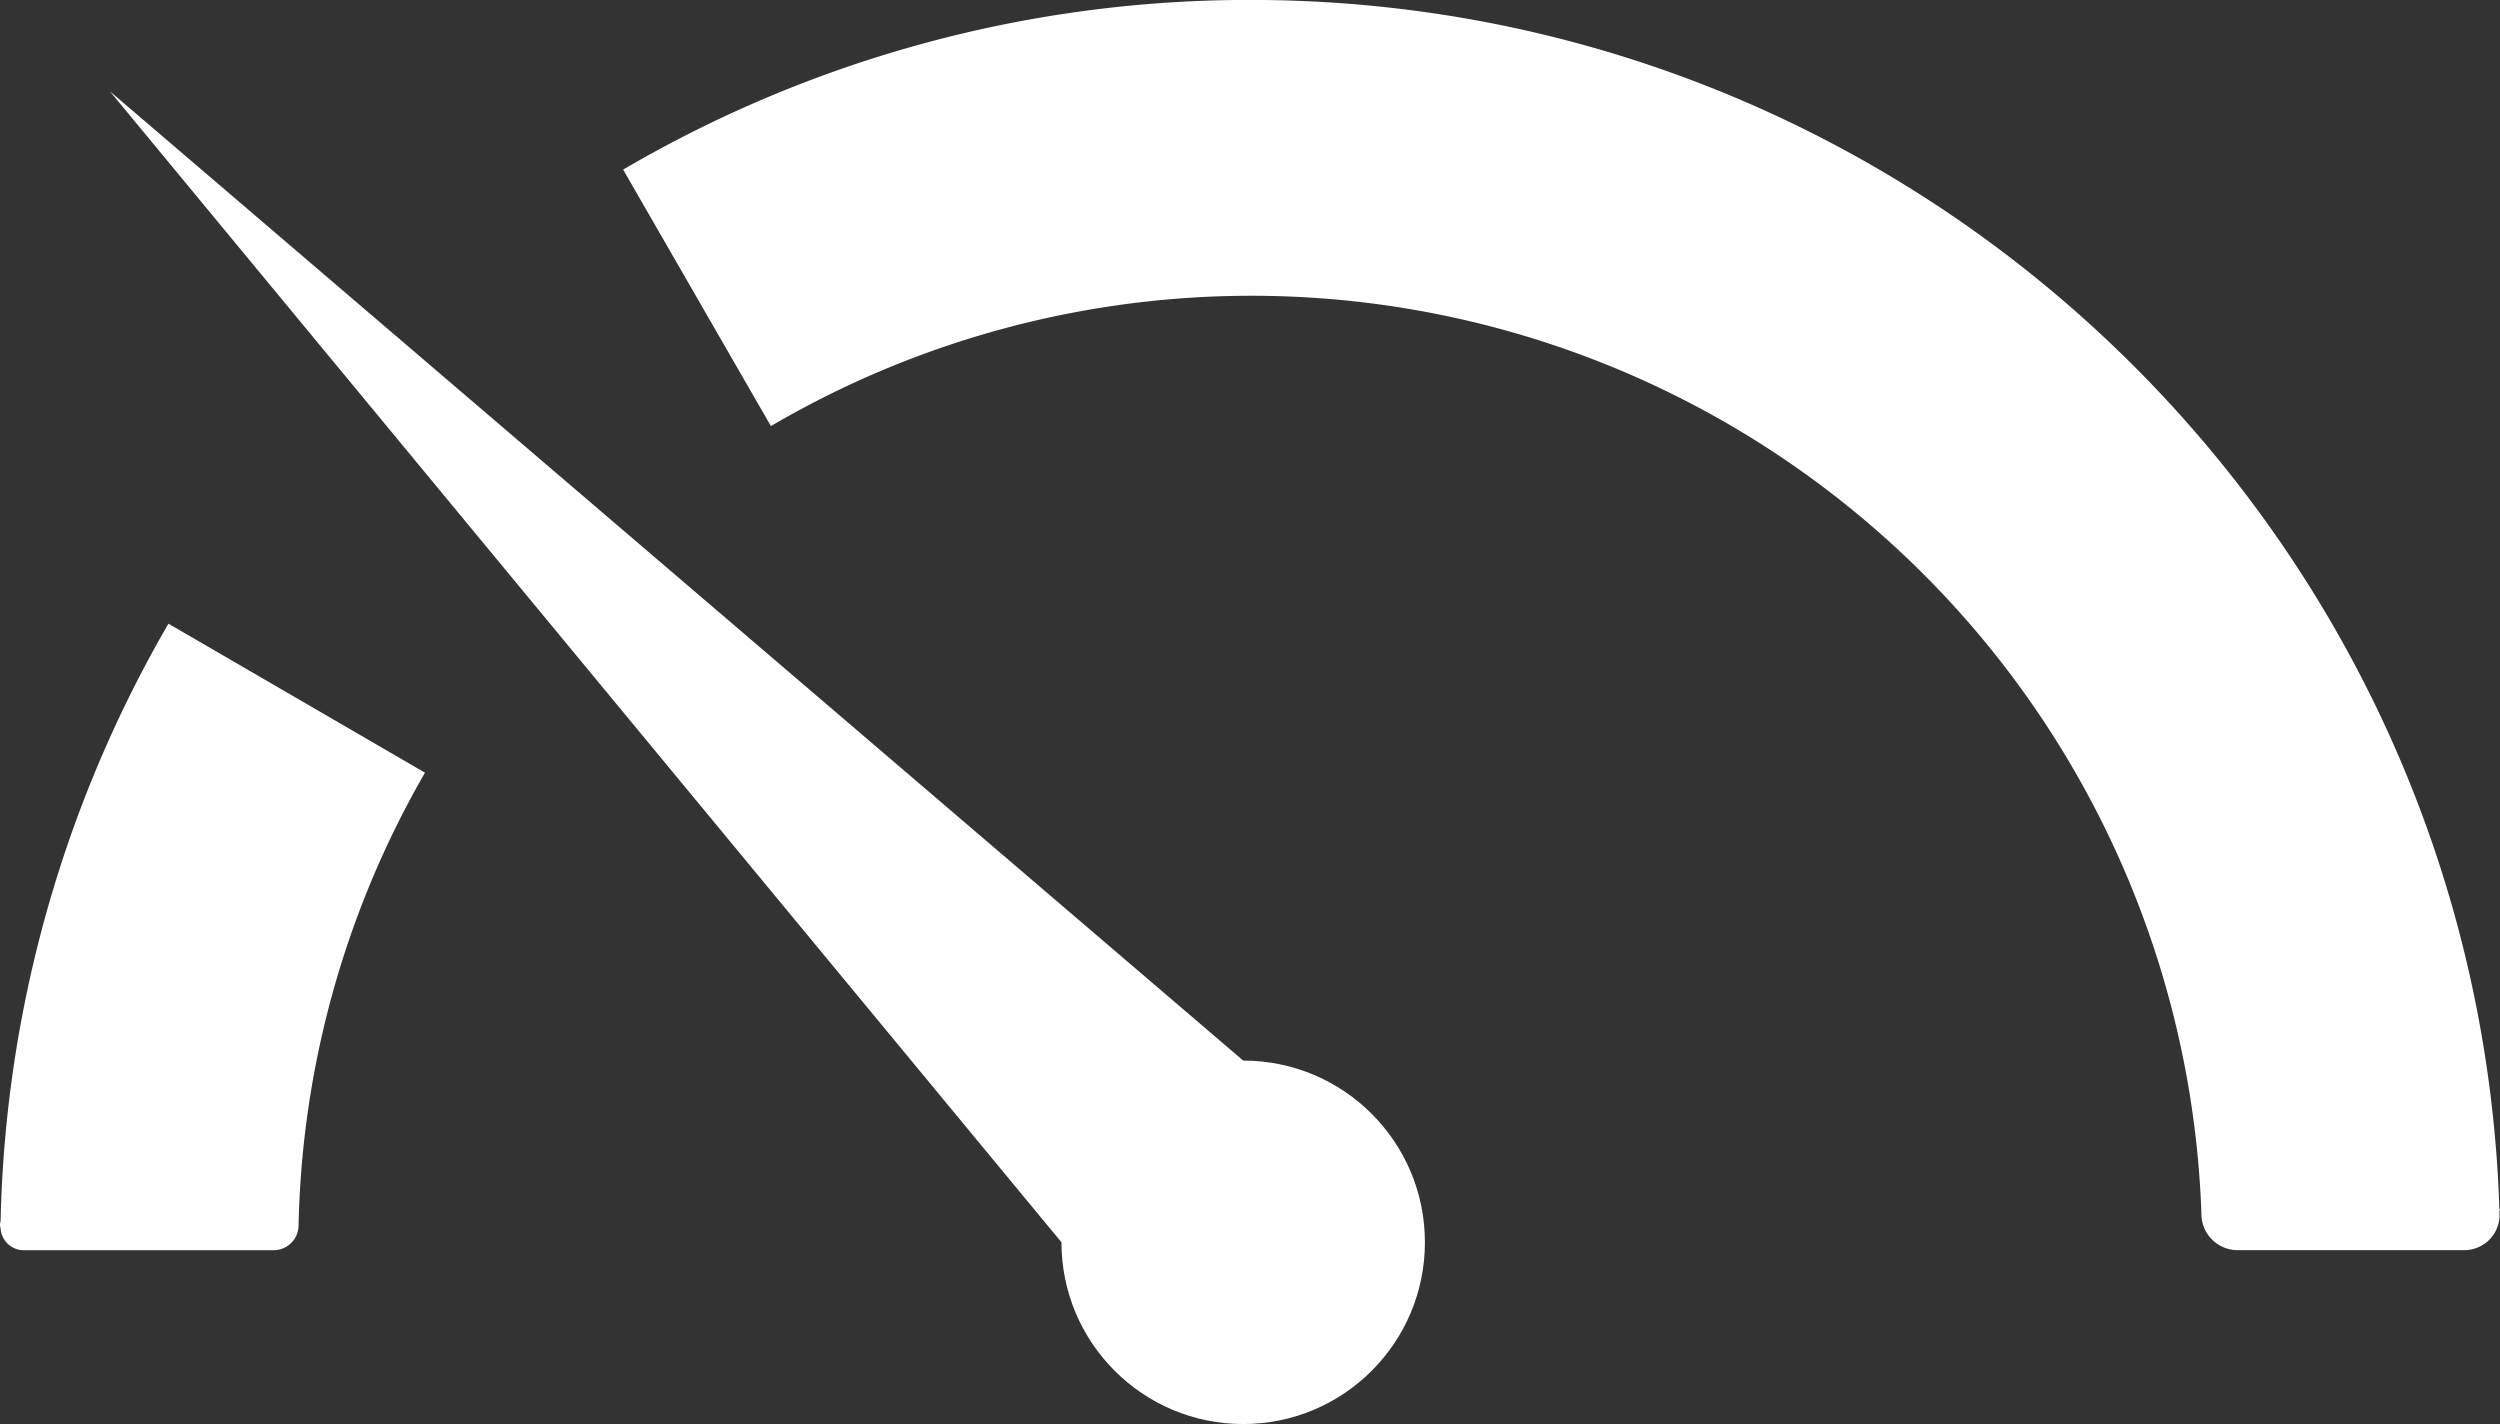 <svg id="Capa_1" data-name="Capa 1" xmlns="http://www.w3.org/2000/svg" viewBox="0 0 366.9 208.99"><rect x="0" y="0" width="366.9" height="208.99" fill="#333333" stroke="none"/><defs><style>.cls-1{fill:#fff;}</style></defs><title>slower</title><circle class="cls-1" cx="182.45" cy="182.32" r="26.67"/><polygon class="cls-1" points="155.78 182.32 16.14 13.41 182.45 155.65 155.78 182.32"/><path class="cls-1" d="M16.64,274.68a1.64,1.64,0,0,0,0,1.07,3.4,3.4,0,0,0,3.44,3.2H56.7a3.67,3.67,0,0,0,3.67-3.56v-0.12a138.61,138.61,0,0,1,18.55-66.4L41.27,187A182.47,182.47,0,0,0,16.64,274.68Z" transform="translate(-16.55 -95.47)"/><path class="cls-1" d="M383.36,272.9c-3.2-98.5-84-177.44-183.36-177.44a181.91,181.91,0,0,0-92,24.9L129.69,158A139.52,139.52,0,0,1,339.63,273.61a5.31,5.31,0,0,0,5.33,5.33h33.19a5.18,5.18,0,0,0,5.22-4.74v-1.07C383.48,273,383.48,273,383.36,272.9Z" transform="translate(-16.55 -95.47)"/></svg>